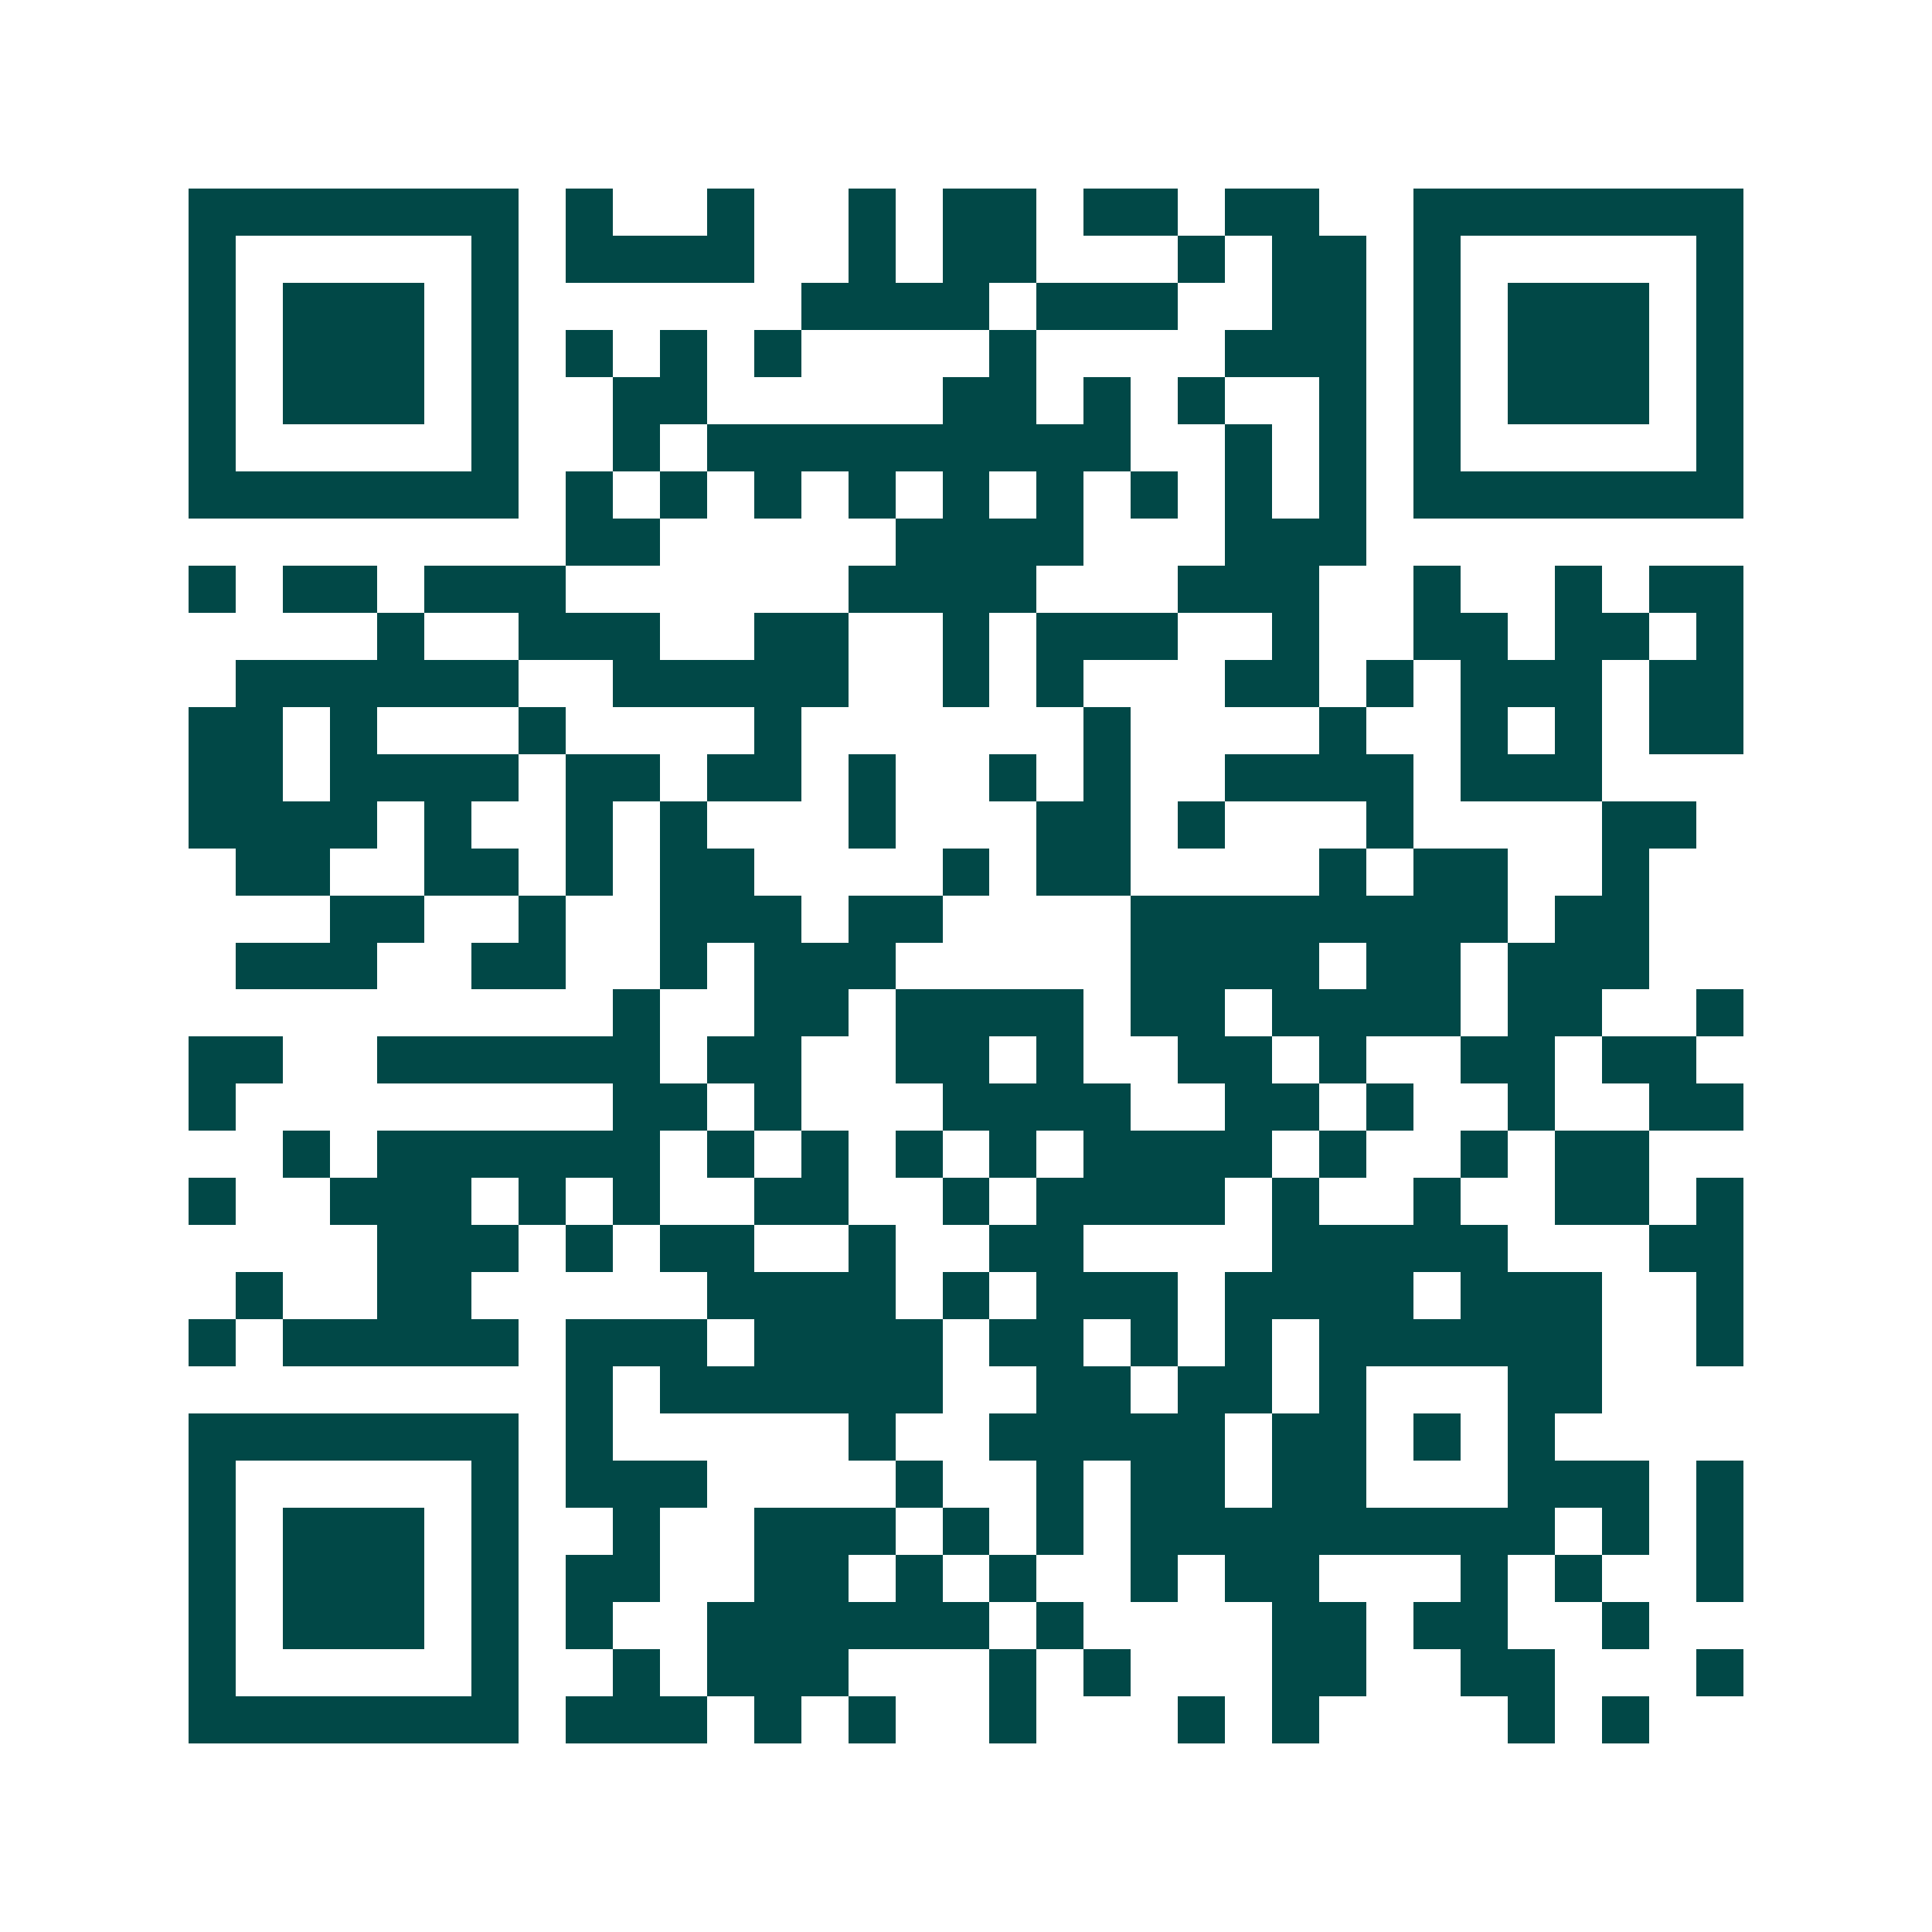 <svg xmlns="http://www.w3.org/2000/svg" width="200" height="200" viewBox="0 0 41 41" shape-rendering="crispEdges"><path fill="#ffffff" d="M0 0h41v41H0z"/><path stroke="#014847" d="M4 4.5h7m1 0h1m2 0h1m2 0h1m1 0h2m1 0h2m1 0h2m2 0h7M4 5.5h1m5 0h1m1 0h4m2 0h1m1 0h2m3 0h1m1 0h2m1 0h1m5 0h1M4 6.5h1m1 0h3m1 0h1m6 0h4m1 0h3m2 0h2m1 0h1m1 0h3m1 0h1M4 7.5h1m1 0h3m1 0h1m1 0h1m1 0h1m1 0h1m4 0h1m4 0h3m1 0h1m1 0h3m1 0h1M4 8.5h1m1 0h3m1 0h1m2 0h2m5 0h2m1 0h1m1 0h1m2 0h1m1 0h1m1 0h3m1 0h1M4 9.5h1m5 0h1m2 0h1m1 0h9m2 0h1m1 0h1m1 0h1m5 0h1M4 10.5h7m1 0h1m1 0h1m1 0h1m1 0h1m1 0h1m1 0h1m1 0h1m1 0h1m1 0h1m1 0h7M12 11.5h2m5 0h4m3 0h3M4 12.5h1m1 0h2m1 0h3m6 0h4m3 0h3m2 0h1m2 0h1m1 0h2M8 13.5h1m2 0h3m2 0h2m2 0h1m1 0h3m2 0h1m2 0h2m1 0h2m1 0h1M5 14.5h6m2 0h5m2 0h1m1 0h1m3 0h2m1 0h1m1 0h3m1 0h2M4 15.5h2m1 0h1m3 0h1m4 0h1m6 0h1m4 0h1m2 0h1m1 0h1m1 0h2M4 16.5h2m1 0h4m1 0h2m1 0h2m1 0h1m2 0h1m1 0h1m2 0h4m1 0h3M4 17.5h4m1 0h1m2 0h1m1 0h1m3 0h1m3 0h2m1 0h1m3 0h1m4 0h2M5 18.5h2m2 0h2m1 0h1m1 0h2m4 0h1m1 0h2m4 0h1m1 0h2m2 0h1M7 19.5h2m2 0h1m2 0h3m1 0h2m4 0h8m1 0h2M5 20.5h3m2 0h2m2 0h1m1 0h3m5 0h4m1 0h2m1 0h3M13 21.5h1m2 0h2m1 0h4m1 0h2m1 0h4m1 0h2m2 0h1M4 22.5h2m2 0h6m1 0h2m2 0h2m1 0h1m2 0h2m1 0h1m2 0h2m1 0h2M4 23.5h1m8 0h2m1 0h1m3 0h4m2 0h2m1 0h1m2 0h1m2 0h2M6 24.5h1m1 0h6m1 0h1m1 0h1m1 0h1m1 0h1m1 0h4m1 0h1m2 0h1m1 0h2M4 25.5h1m2 0h3m1 0h1m1 0h1m2 0h2m2 0h1m1 0h4m1 0h1m2 0h1m2 0h2m1 0h1M8 26.5h3m1 0h1m1 0h2m2 0h1m2 0h2m4 0h5m3 0h2M5 27.5h1m2 0h2m5 0h4m1 0h1m1 0h3m1 0h4m1 0h3m2 0h1M4 28.5h1m1 0h5m1 0h3m1 0h4m1 0h2m1 0h1m1 0h1m1 0h6m2 0h1M12 29.5h1m1 0h6m2 0h2m1 0h2m1 0h1m3 0h2M4 30.5h7m1 0h1m5 0h1m2 0h5m1 0h2m1 0h1m1 0h1M4 31.5h1m5 0h1m1 0h3m4 0h1m2 0h1m1 0h2m1 0h2m3 0h3m1 0h1M4 32.5h1m1 0h3m1 0h1m2 0h1m2 0h3m1 0h1m1 0h1m1 0h9m1 0h1m1 0h1M4 33.5h1m1 0h3m1 0h1m1 0h2m2 0h2m1 0h1m1 0h1m2 0h1m1 0h2m3 0h1m1 0h1m2 0h1M4 34.5h1m1 0h3m1 0h1m1 0h1m2 0h6m1 0h1m4 0h2m1 0h2m2 0h1M4 35.5h1m5 0h1m2 0h1m1 0h3m3 0h1m1 0h1m3 0h2m2 0h2m3 0h1M4 36.5h7m1 0h3m1 0h1m1 0h1m2 0h1m3 0h1m1 0h1m4 0h1m1 0h1"/></svg>
